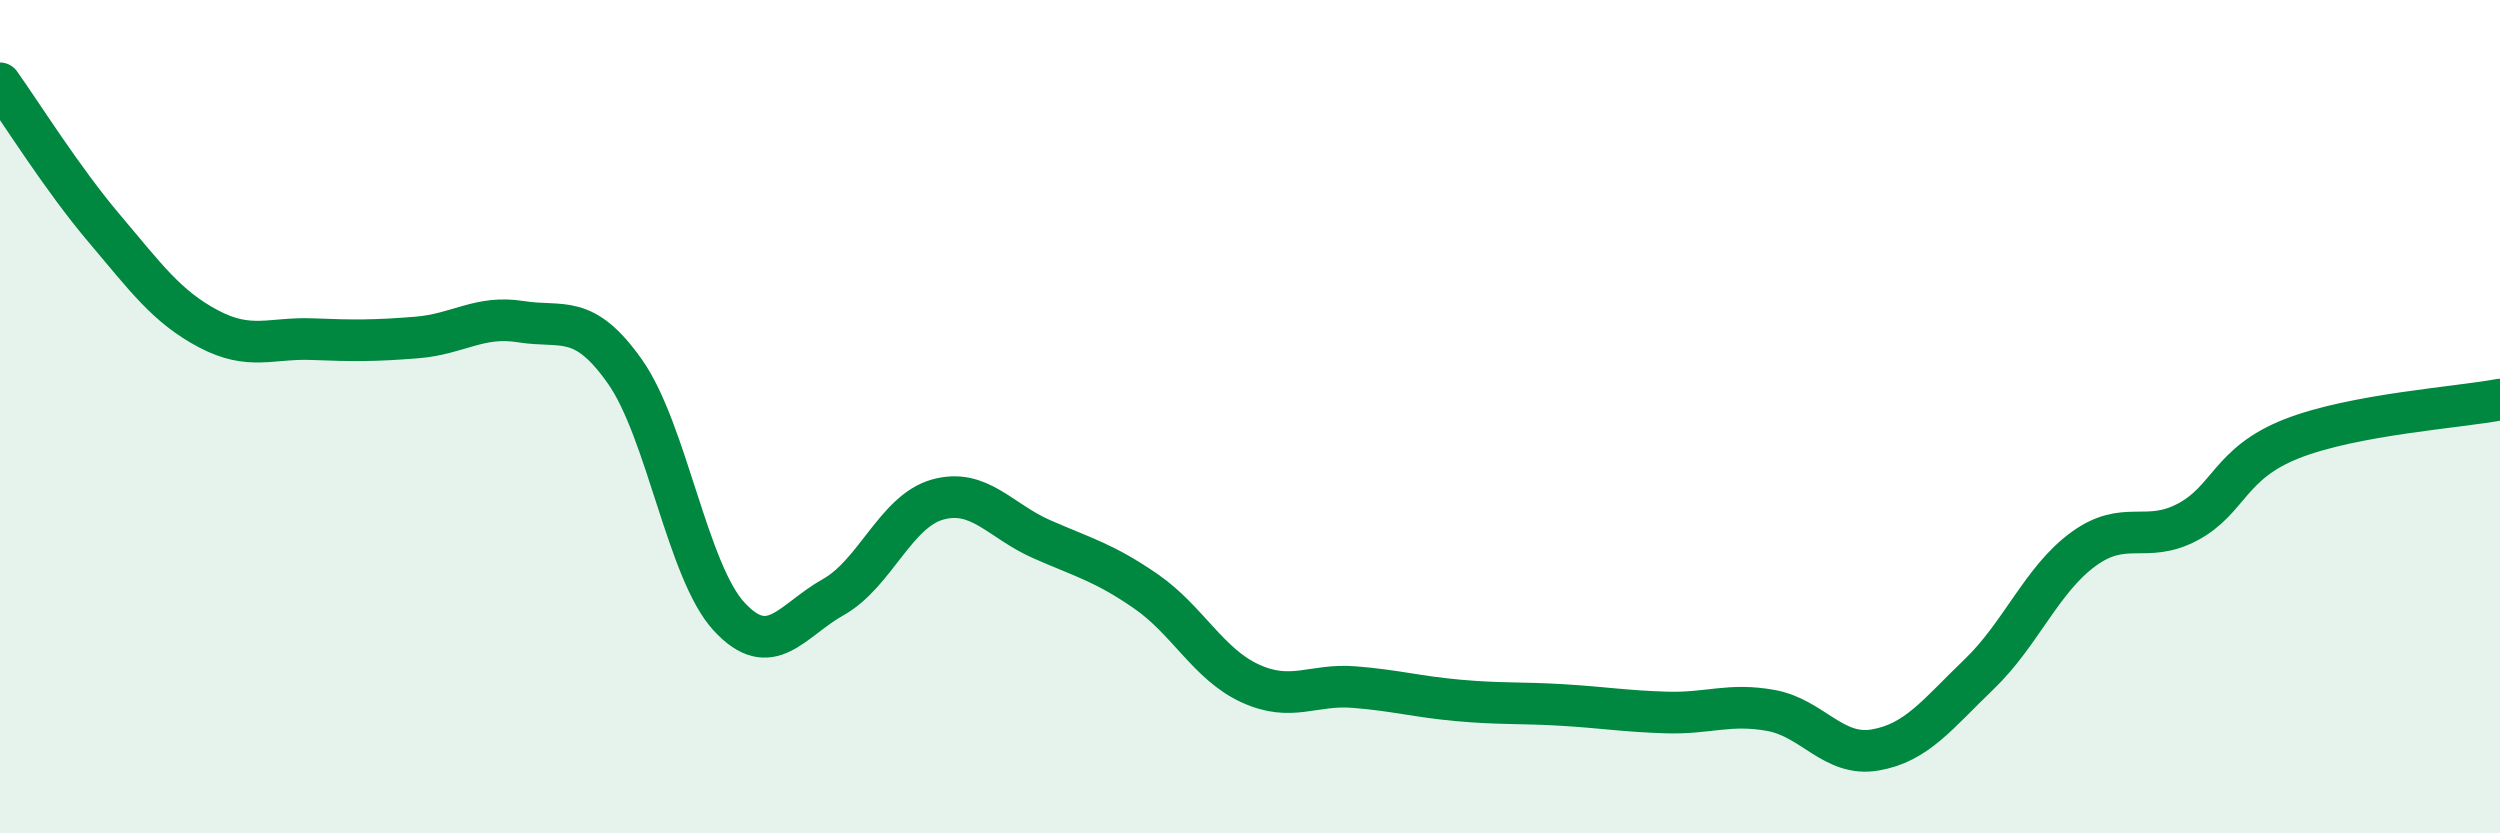 
    <svg width="60" height="20" viewBox="0 0 60 20" xmlns="http://www.w3.org/2000/svg">
      <path
        d="M 0,2 C 0.5,2.7 1.5,4.3 2.5,5.48 C 3.5,6.66 4,7.36 5,7.89 C 6,8.42 6.5,8.1 7.5,8.14 C 8.5,8.18 9,8.18 10,8.1 C 11,8.02 11.5,7.56 12.5,7.72 C 13.5,7.88 14,7.5 15,8.92 C 16,10.34 16.5,13.72 17.5,14.8 C 18.5,15.88 19,14.89 20,14.33 C 21,13.77 21.5,12.27 22.5,11.99 C 23.5,11.71 24,12.5 25,12.94 C 26,13.38 26.5,13.5 27.5,14.19 C 28.5,14.88 29,15.94 30,16.4 C 31,16.86 31.5,16.41 32.5,16.49 C 33.5,16.57 34,16.72 35,16.81 C 36,16.9 36.5,16.86 37.5,16.92 C 38.5,16.98 39,17.07 40,17.1 C 41,17.13 41.5,16.87 42.5,17.05 C 43.5,17.23 44,18.17 45,18 C 46,17.83 46.5,17.14 47.5,16.18 C 48.5,15.22 49,13.91 50,13.18 C 51,12.45 51.5,13.06 52.5,12.53 C 53.5,12 53.5,11.12 55,10.53 C 56.5,9.94 59,9.78 60,9.59L60 20L0 20Z"
        fill="#008740"
        opacity="0.1"
        stroke-linecap="round"
        stroke-linejoin="round"
      />
      <path
        d="M 0,2 C 0.5,2.7 1.5,4.3 2.5,5.48 C 3.5,6.66 4,7.36 5,7.89 C 6,8.42 6.5,8.1 7.5,8.14 C 8.5,8.18 9,8.18 10,8.1 C 11,8.02 11.5,7.56 12.5,7.72 C 13.5,7.88 14,7.5 15,8.92 C 16,10.34 16.5,13.72 17.5,14.8 C 18.5,15.88 19,14.89 20,14.33 C 21,13.77 21.5,12.27 22.5,11.99 C 23.5,11.71 24,12.5 25,12.94 C 26,13.38 26.5,13.5 27.5,14.19 C 28.5,14.88 29,15.94 30,16.4 C 31,16.86 31.5,16.41 32.5,16.49 C 33.5,16.57 34,16.72 35,16.81 C 36,16.9 36.5,16.86 37.5,16.92 C 38.5,16.98 39,17.07 40,17.1 C 41,17.13 41.5,16.87 42.5,17.05 C 43.5,17.23 44,18.17 45,18 C 46,17.83 46.5,17.14 47.5,16.18 C 48.5,15.22 49,13.91 50,13.18 C 51,12.45 51.5,13.06 52.5,12.53 C 53.5,12 53.5,11.12 55,10.53 C 56.5,9.94 59,9.78 60,9.59"
        stroke="#008740"
        stroke-width="1"
        fill="none"
        stroke-linecap="round"
        stroke-linejoin="round"
      />
    </svg>
  